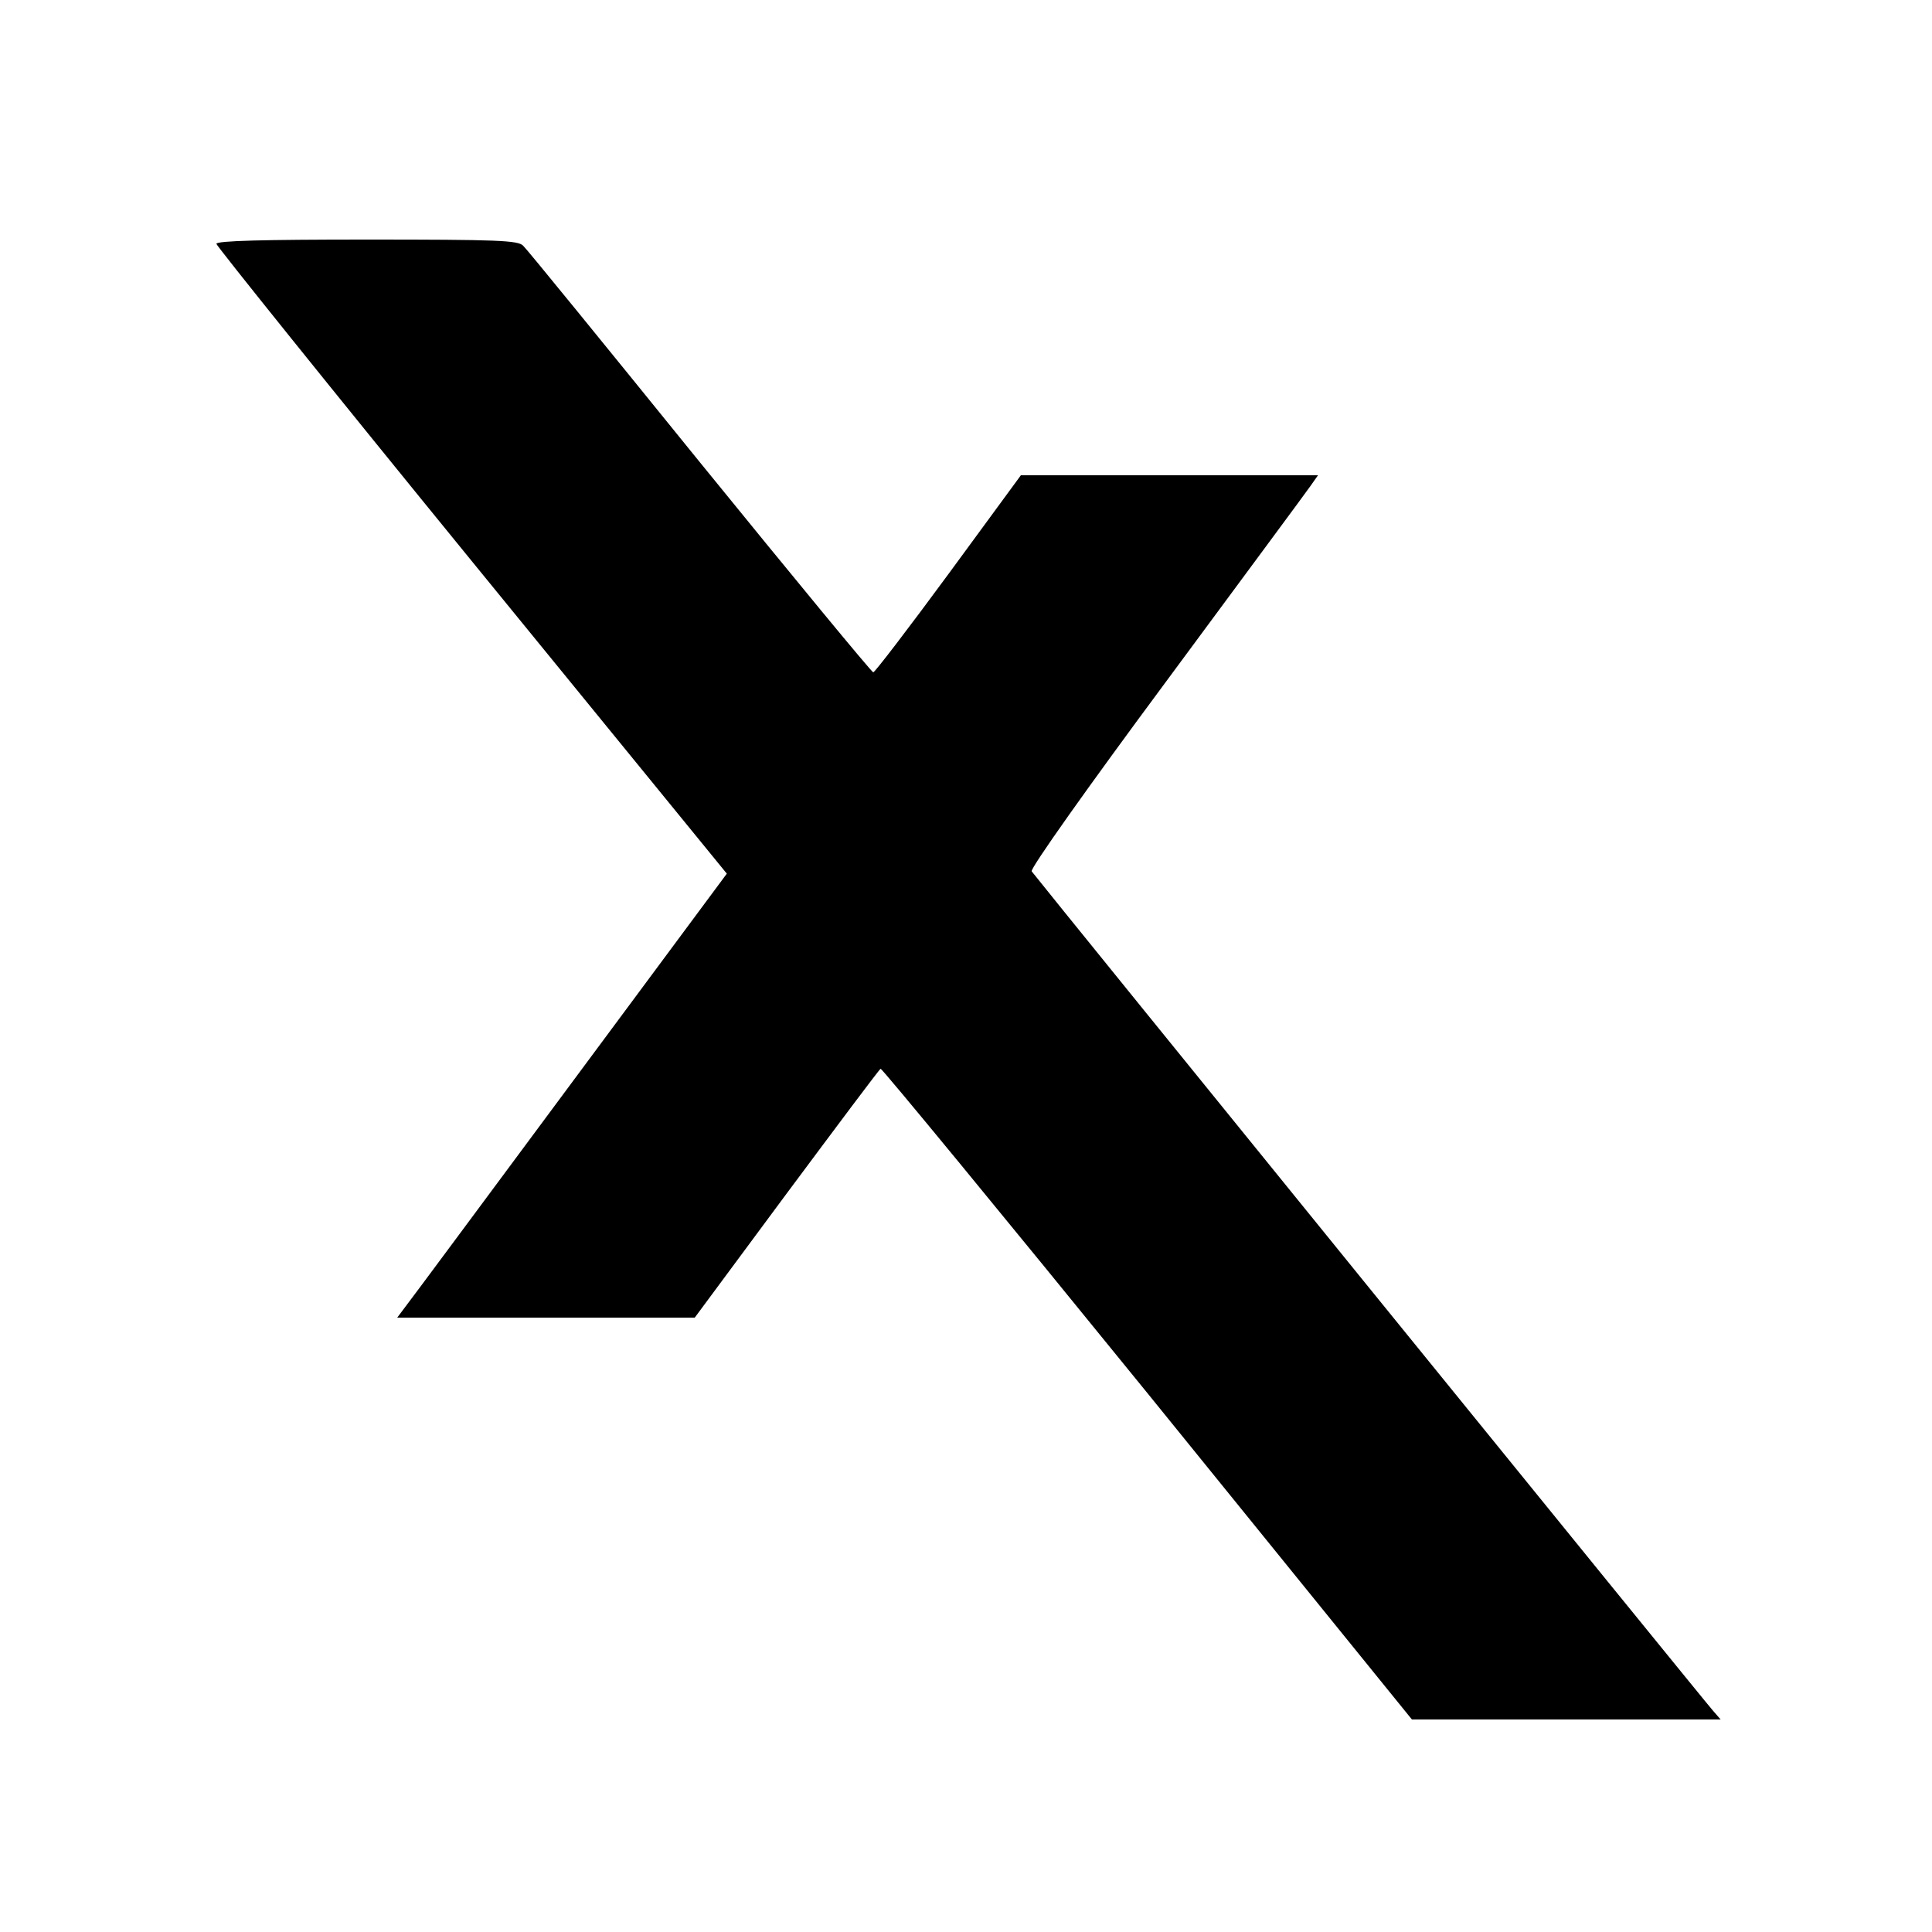 <?xml version="1.0" standalone="no"?>
<!DOCTYPE svg PUBLIC "-//W3C//DTD SVG 20010904//EN"
 "http://www.w3.org/TR/2001/REC-SVG-20010904/DTD/svg10.dtd">
<svg version="1.0" xmlns="http://www.w3.org/2000/svg"
 width="500pt" height="500pt" viewBox="0 0 500 500"
 preserveAspectRatio="xMidYMid meet">
<g transform="translate(0,500) scale(0.1,-0.1)"
fill="#000000" stroke="none">
<path d="M560 4369 c0 -5 297 -375 660 -820 l661 -810 -402 -542 c-221 -298
-413 -557 -427 -575 l-24 -32 385 0 385 0 237 320 c131 176 240 322 244 324 3
2 314 -376 691 -840 l684 -844 400 0 399 0 -20 23 c-16 17 -1731 2130 -1763
2172 -5 6 146 219 347 490 195 264 364 492 375 508 l19 27 -384 0 -385 0 -187
-255 c-103 -140 -191 -255 -195 -255 -4 0 -206 245 -449 544 -243 300 -448
552 -457 560 -13 14 -66 16 -405 16 -266 0 -389 -3 -389 -11z"/>
</g>
</svg>
